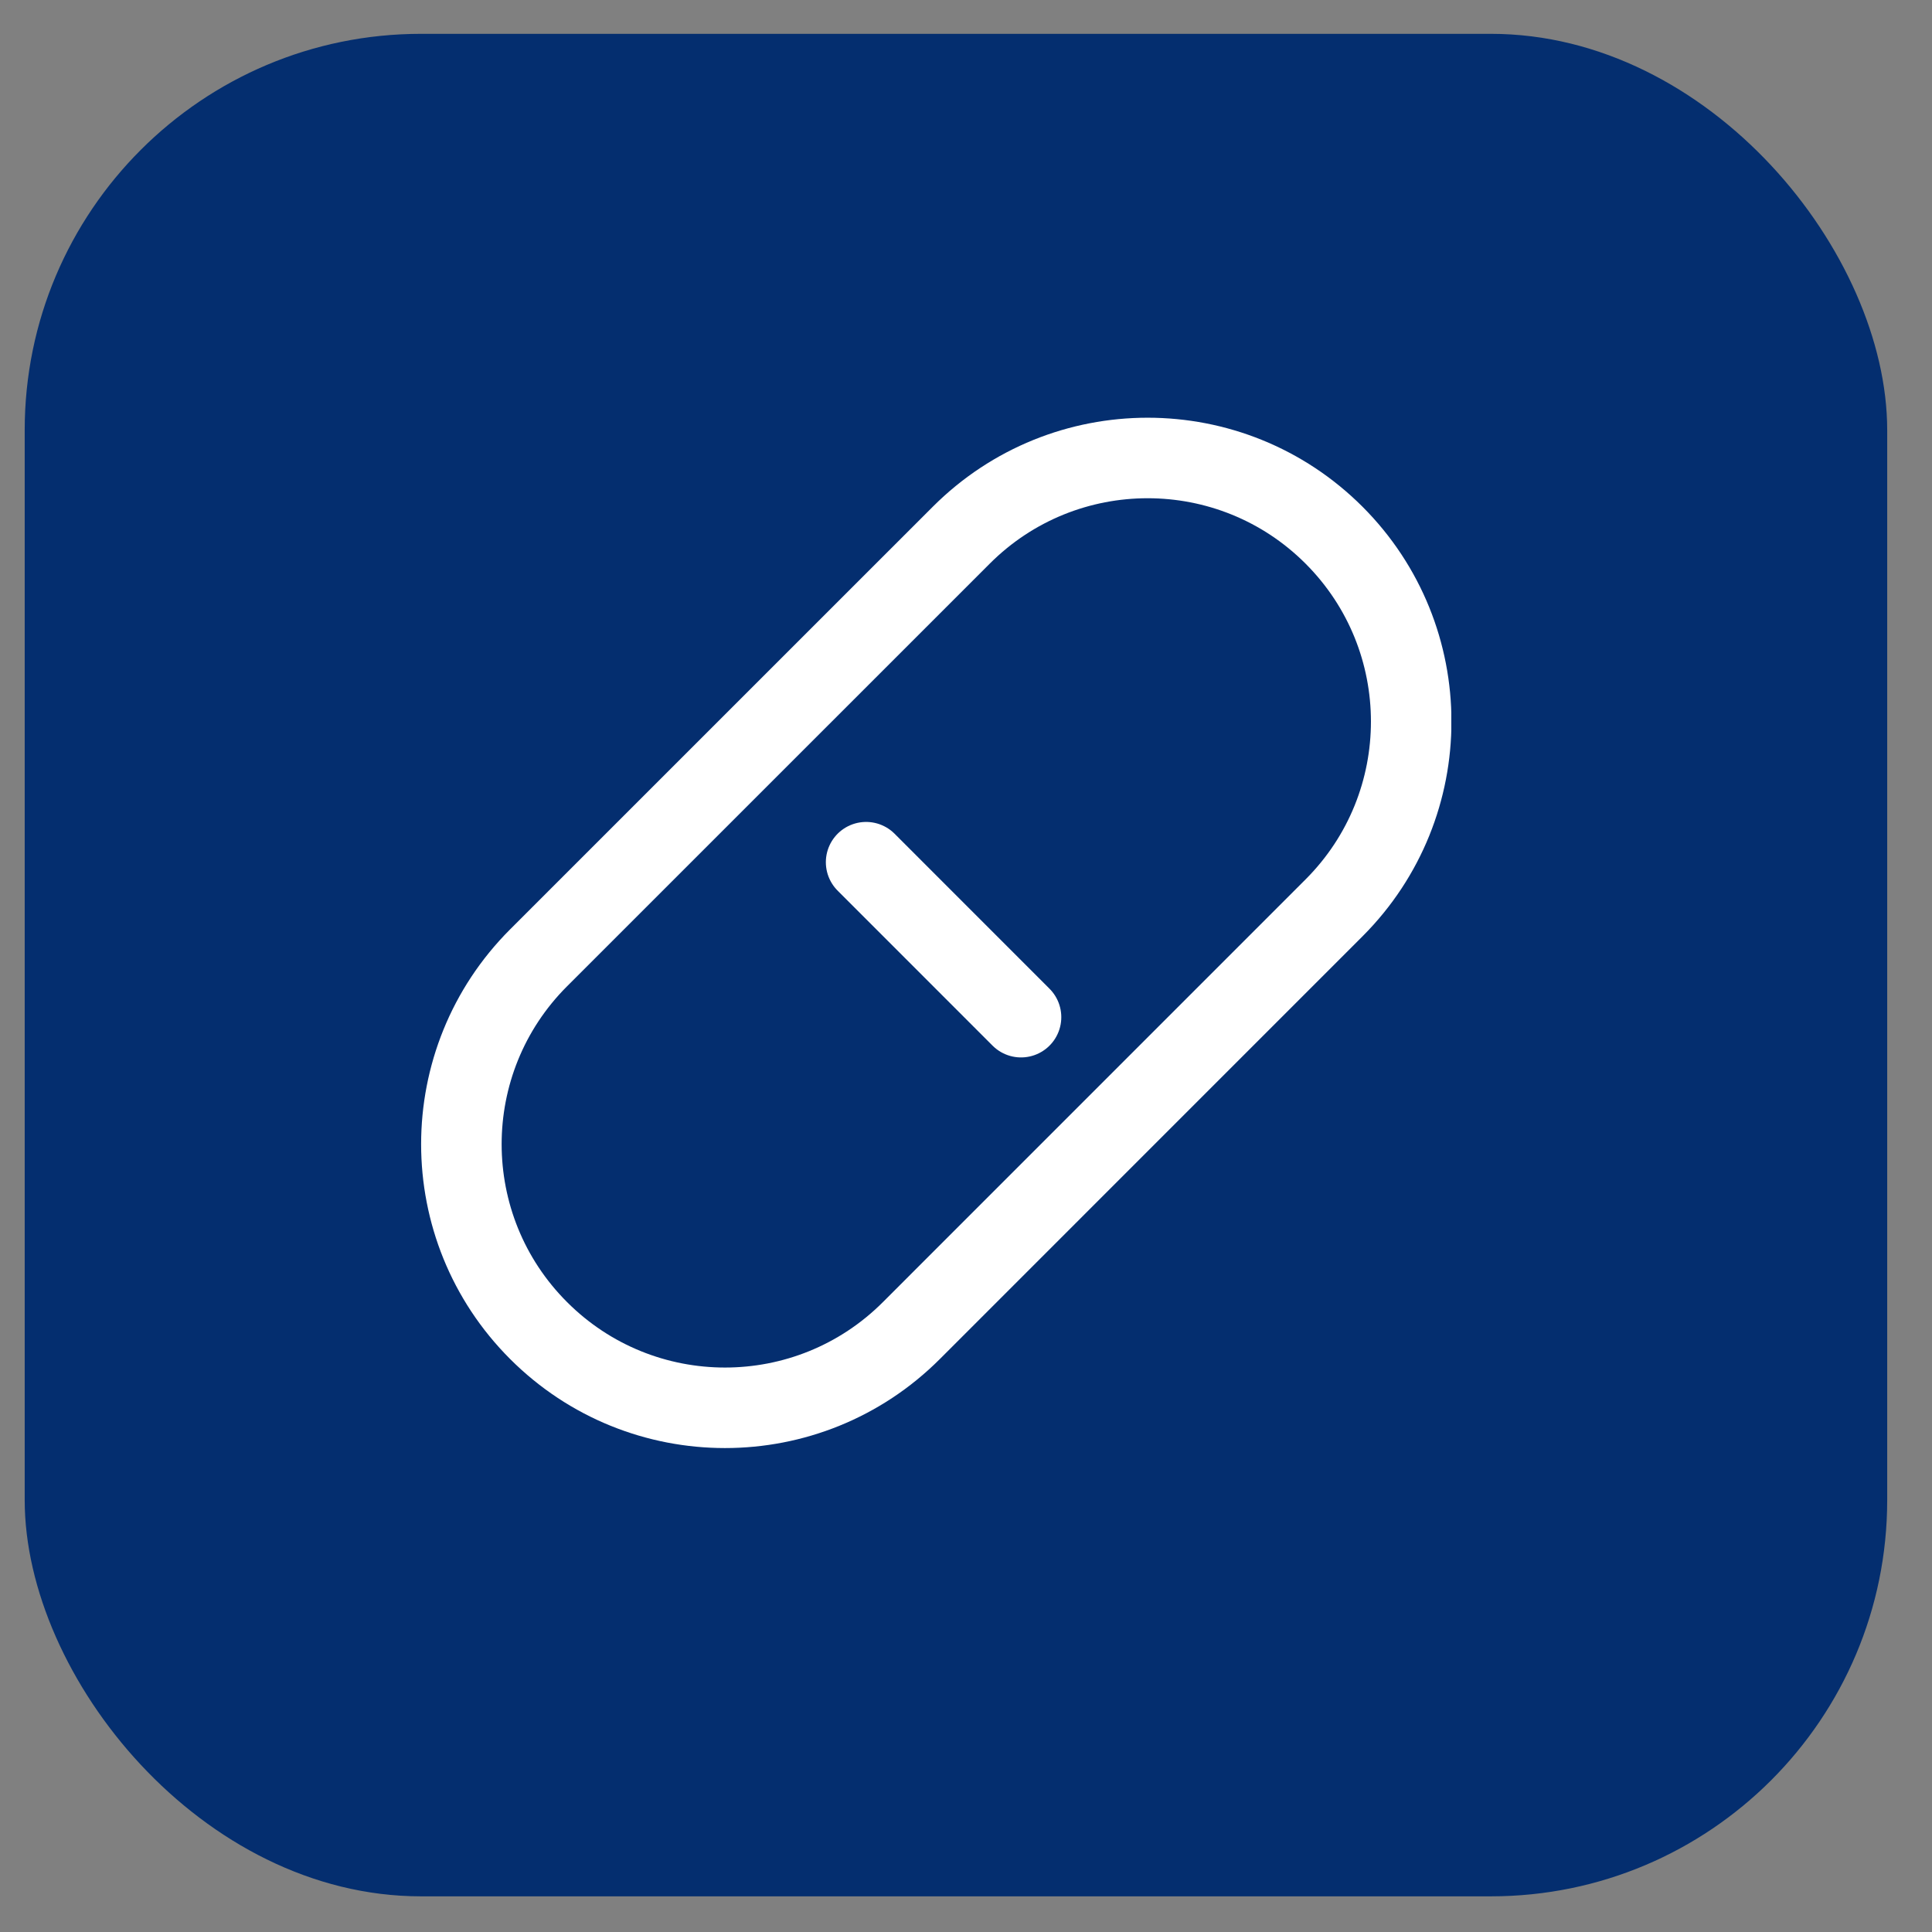 <?xml version="1.0" encoding="UTF-8"?> <svg xmlns="http://www.w3.org/2000/svg" width="37" height="37" viewBox="0 0 37 37" fill="none"><rect x="0" y="0" width="37" height="37" fill="#808080" stroke="none"/><rect x="0.473" y="0.648" width="35.669" height="35.669" rx="7.589" fill="#042E6F"></rect><g clip-path="url(#clip0_413_12983)"><path d="M16.587 16.512L19.554 19.48M25.548 10.249C27.518 12.22 27.519 15.414 25.55 17.385L17.454 25.482C15.483 27.454 12.286 27.454 10.315 25.482C8.343 23.511 8.343 20.314 10.315 18.343L18.41 10.249C20.381 8.278 23.577 8.278 25.548 10.249Z" stroke="white" stroke-width="1.542" stroke-miterlimit="10" stroke-linecap="round" stroke-linejoin="round"></path></g><defs><clipPath id="clip0_413_12983"><rect width="19.732" height="19.732" fill="white" transform="translate(8.062 8)"></rect></clipPath></defs></svg> 